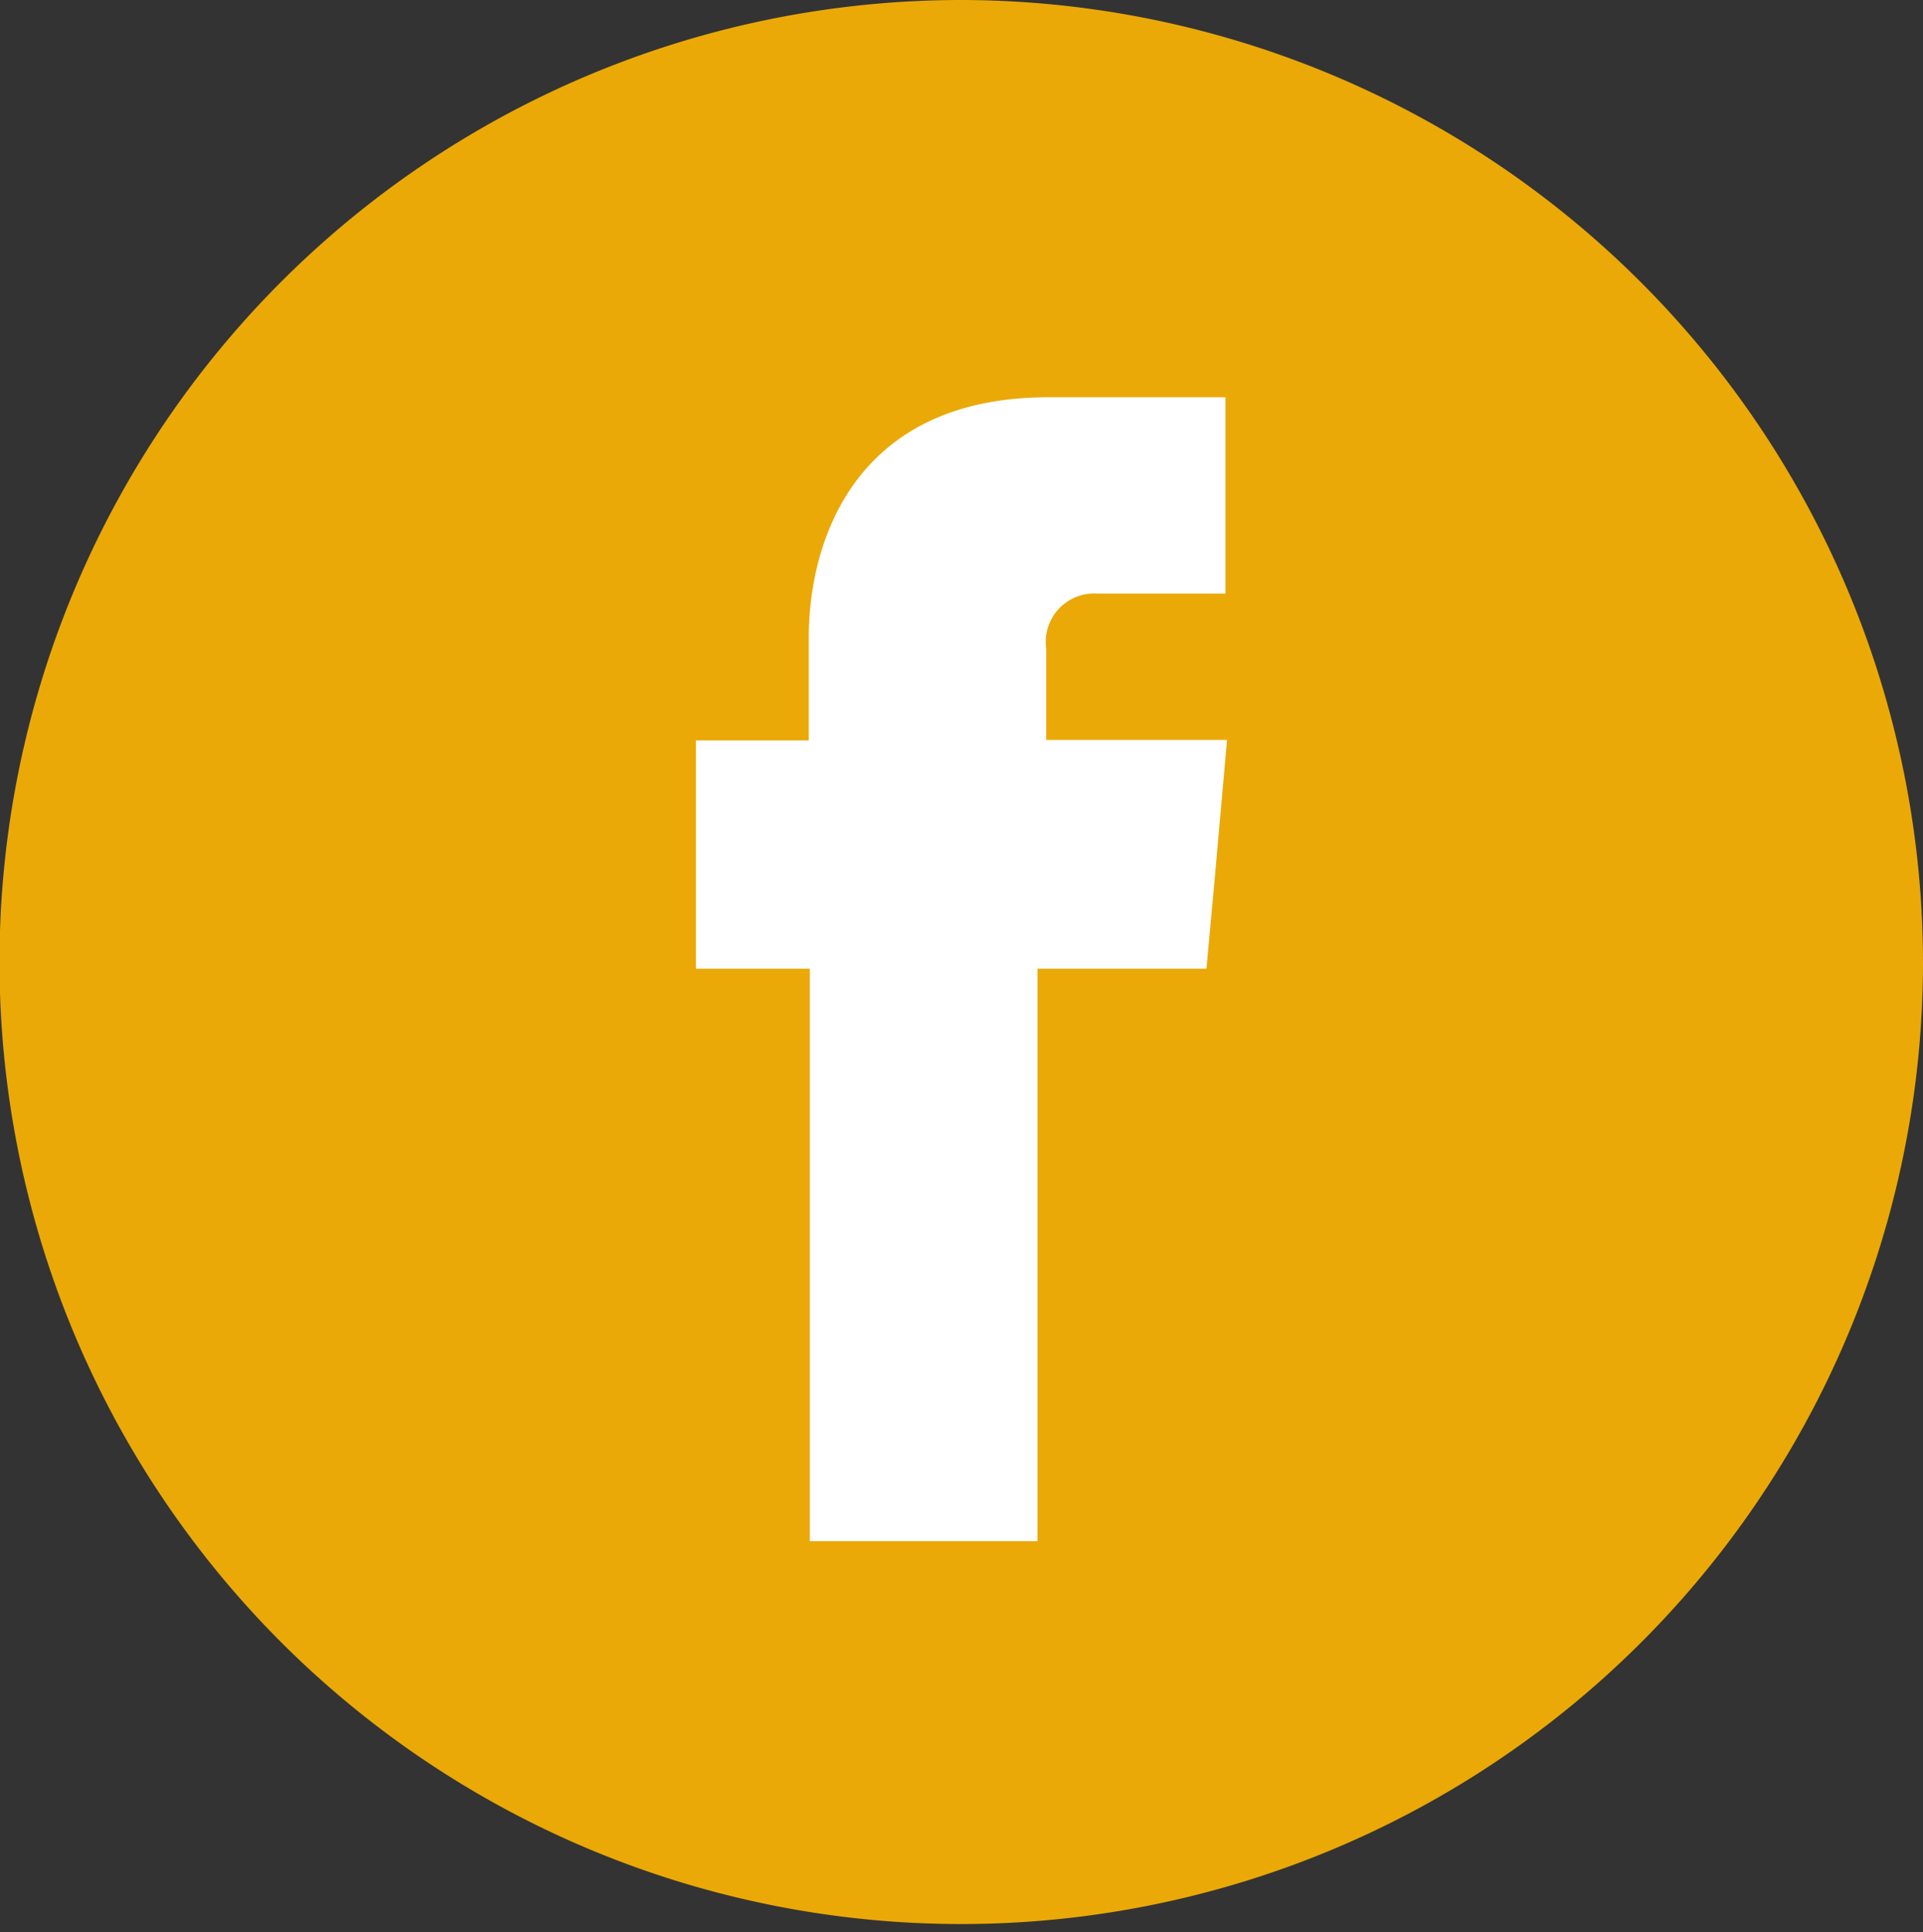 <svg xmlns="http://www.w3.org/2000/svg" viewBox="0 0 37.33 37.5"><rect x="0" y="0" width="37.33" height="37.5" fill="#333333" stroke="none"/><g id="f4eed329-c4c9-4f31-aadf-1d42ab5b7468" data-name="Capa 2"><g id="ae9dacf7-55f5-4c29-84f5-82d7b71f7610" data-name="Capa 2"><path d="M37.33,18.75A18.67,18.67,0,1,1,18.66,0,18.7,18.7,0,0,1,37.33,18.75Z" fill="#eaa907"/><path d="M20.31,14.36V12.59a.94.94,0,0,1,1-1.07h2.48V7.71H20.35c-3.79,0-4.65,2.84-4.65,4.66v2H13.51V18.8h2.21V29.91h4.42V18.8h3.28l.16-1.74.24-2.7Z" fill="#fff"/></g></g></svg>